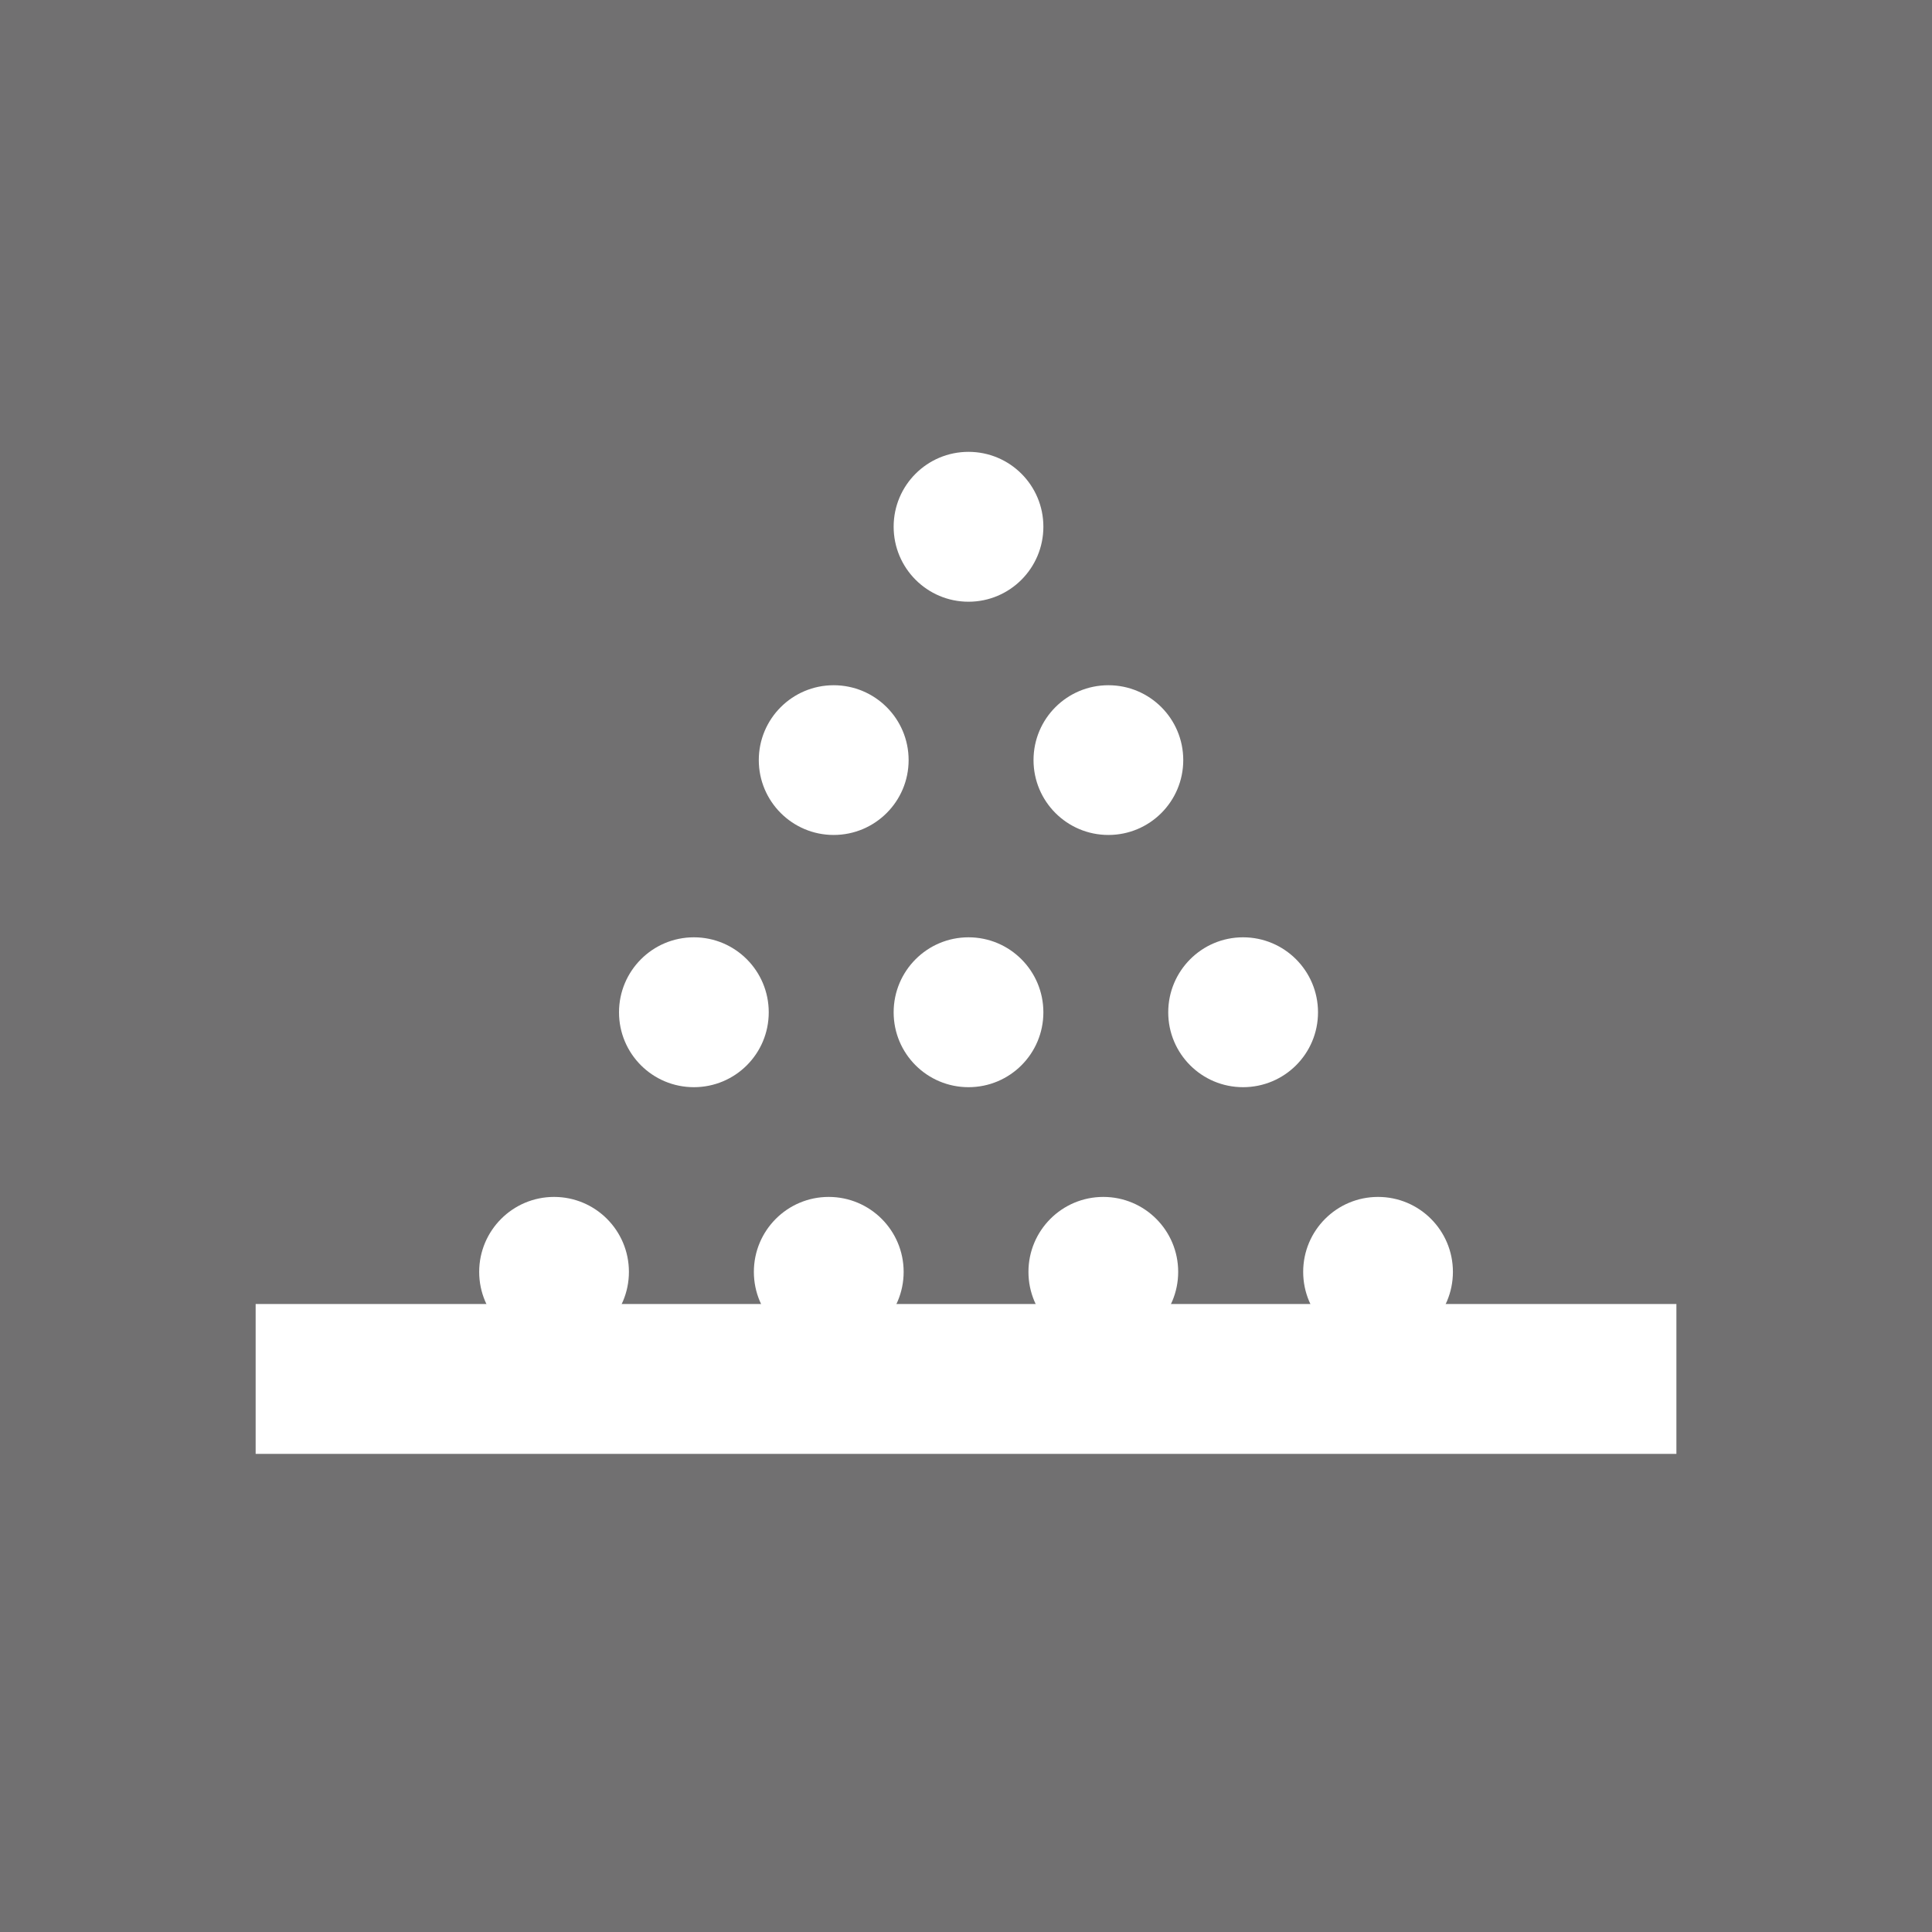 <?xml version="1.0" encoding="UTF-8"?>
<svg id="a" data-name="_x30_1" xmlns="http://www.w3.org/2000/svg"  viewBox="0 0 40 40">
  <defs>
    <style>
      .b {
        fill: #fff;
      }

      .c {
        fill: #717071;
      }
    </style>
  </defs>
  <rect class="c" width="40" height="40"/>
  <rect class="c" x=".001" width="39.999" height="40"/>
  <polygon class="b" points="5.293 26.998 5.293 30.101 34.708 30.101 34.708 27.617 34.708 26.998 5.293 26.998"/>
  <path class="b" d="M13.021,26.333c0,.856-.693,1.552-1.55,1.552-.856,0-1.55-.696-1.55-1.552,0-.857.695-1.552,1.55-1.552.857,0,1.55.695,1.55,1.552"/>
  <path class="b" d="M18.709,26.333c0,.856-.693,1.552-1.552,1.552-.856,0-1.549-.696-1.549-1.552,0-.857.693-1.552,1.549-1.552.858,0,1.552.695,1.552,1.552"/>
  <path class="b" d="M24.393,26.333c0,.856-.693,1.552-1.55,1.552-.857,0-1.55-.696-1.55-1.552,0-.857.693-1.552,1.55-1.552.857,0,1.55.695,1.55,1.552"/>
  <path class="b" d="M30.081,26.333c0,.856-.693,1.552-1.55,1.552-.857,0-1.55-.696-1.55-1.552,0-.857.693-1.552,1.55-1.552.857,0,1.55.695,1.55,1.552"/>
  <path class="b" d="M15.916,20.959c0,.857-.692,1.55-1.55,1.55-.857,0-1.55-.693-1.55-1.55,0-.857.693-1.553,1.55-1.553.858,0,1.55.696,1.55,1.553"/>
  <path class="b" d="M21.602,20.959c0,.857-.693,1.55-1.55,1.55-.857,0-1.55-.693-1.55-1.55,0-.857.693-1.553,1.55-1.553.857,0,1.55.696,1.55,1.553"/>
  <path class="b" d="M21.602,10.905c0,.857-.693,1.553-1.55,1.553-.857,0-1.55-.696-1.55-1.553,0-.857.693-1.55,1.55-1.55.857,0,1.55.693,1.55,1.55"/>
  <path class="b" d="M18.812,15.737c0,.856-.695,1.55-1.552,1.55-.856,0-1.55-.695-1.55-1.55,0-.857.695-1.55,1.55-1.55.857,0,1.552.693,1.552,1.55"/>
  <path class="b" d="M24.498,15.737c0,.856-.693,1.55-1.55,1.55-.857,0-1.55-.695-1.55-1.55,0-.857.693-1.55,1.55-1.55.857,0,1.55.693,1.55,1.55"/>
  <path class="b" d="M27.288,20.959c0,.857-.693,1.55-1.552,1.55-.856,0-1.549-.693-1.549-1.55,0-.857.693-1.553,1.549-1.553.858,0,1.552.696,1.552,1.553"/>
</svg>
